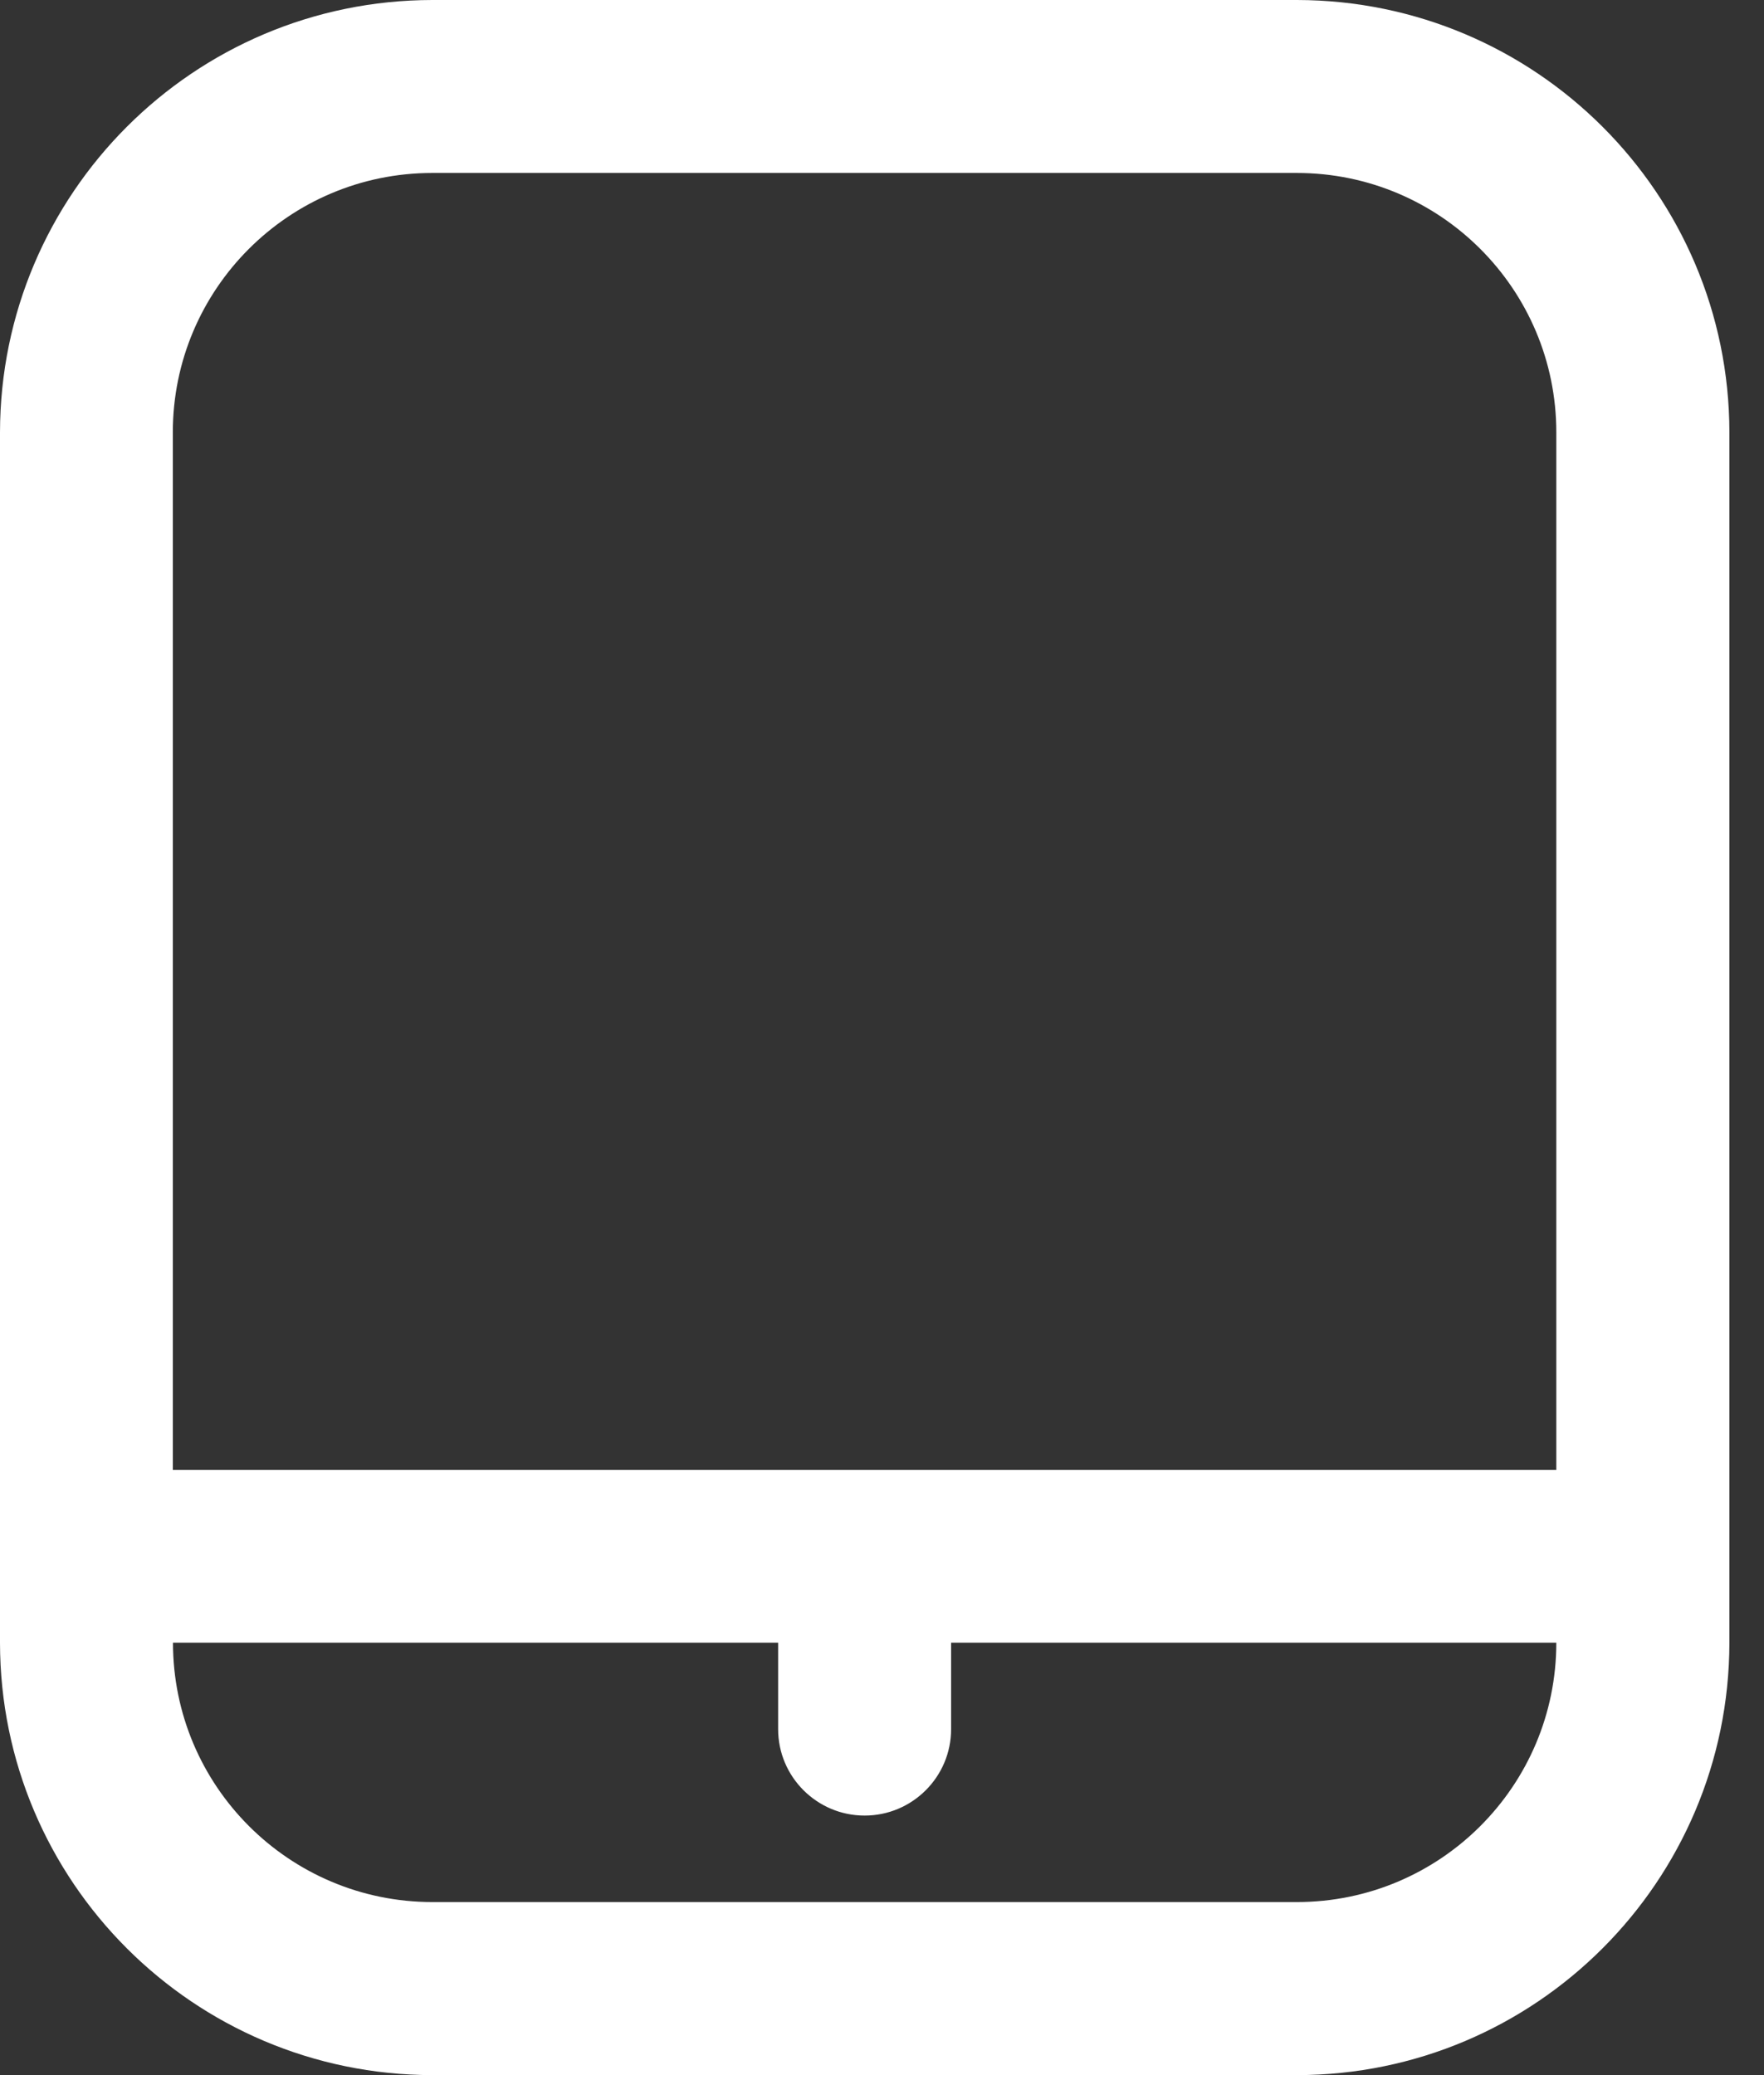 <svg width="34" height="40" viewBox="0 0 34 40" fill="none" xmlns="http://www.w3.org/2000/svg">
<rect x="0" y="0" width="34" height="40" fill="#333333" stroke="none"/>
<path d="M24.999 0H8.334C3.734 0.005 0.007 3.734 0 8.334V31.666C0.005 36.266 3.734 39.993 8.334 40H24.999C29.599 39.995 33.326 36.266 33.333 31.666V8.334C33.328 3.734 29.599 0.007 24.999 0ZM8.331 3.334H24.997C27.758 3.334 29.997 5.573 29.997 8.334V28.333H3.331V8.334C3.331 5.573 5.571 3.334 8.331 3.334ZM24.999 36.664H8.334C5.573 36.664 3.334 34.425 3.334 31.664H14.998V33.331C14.998 34.25 15.746 34.997 16.665 34.997C17.585 34.997 18.332 34.25 18.332 33.331V31.664H29.997C29.997 34.425 27.758 36.664 24.997 36.664H24.999Z" fill="#fff"/>
</svg>
